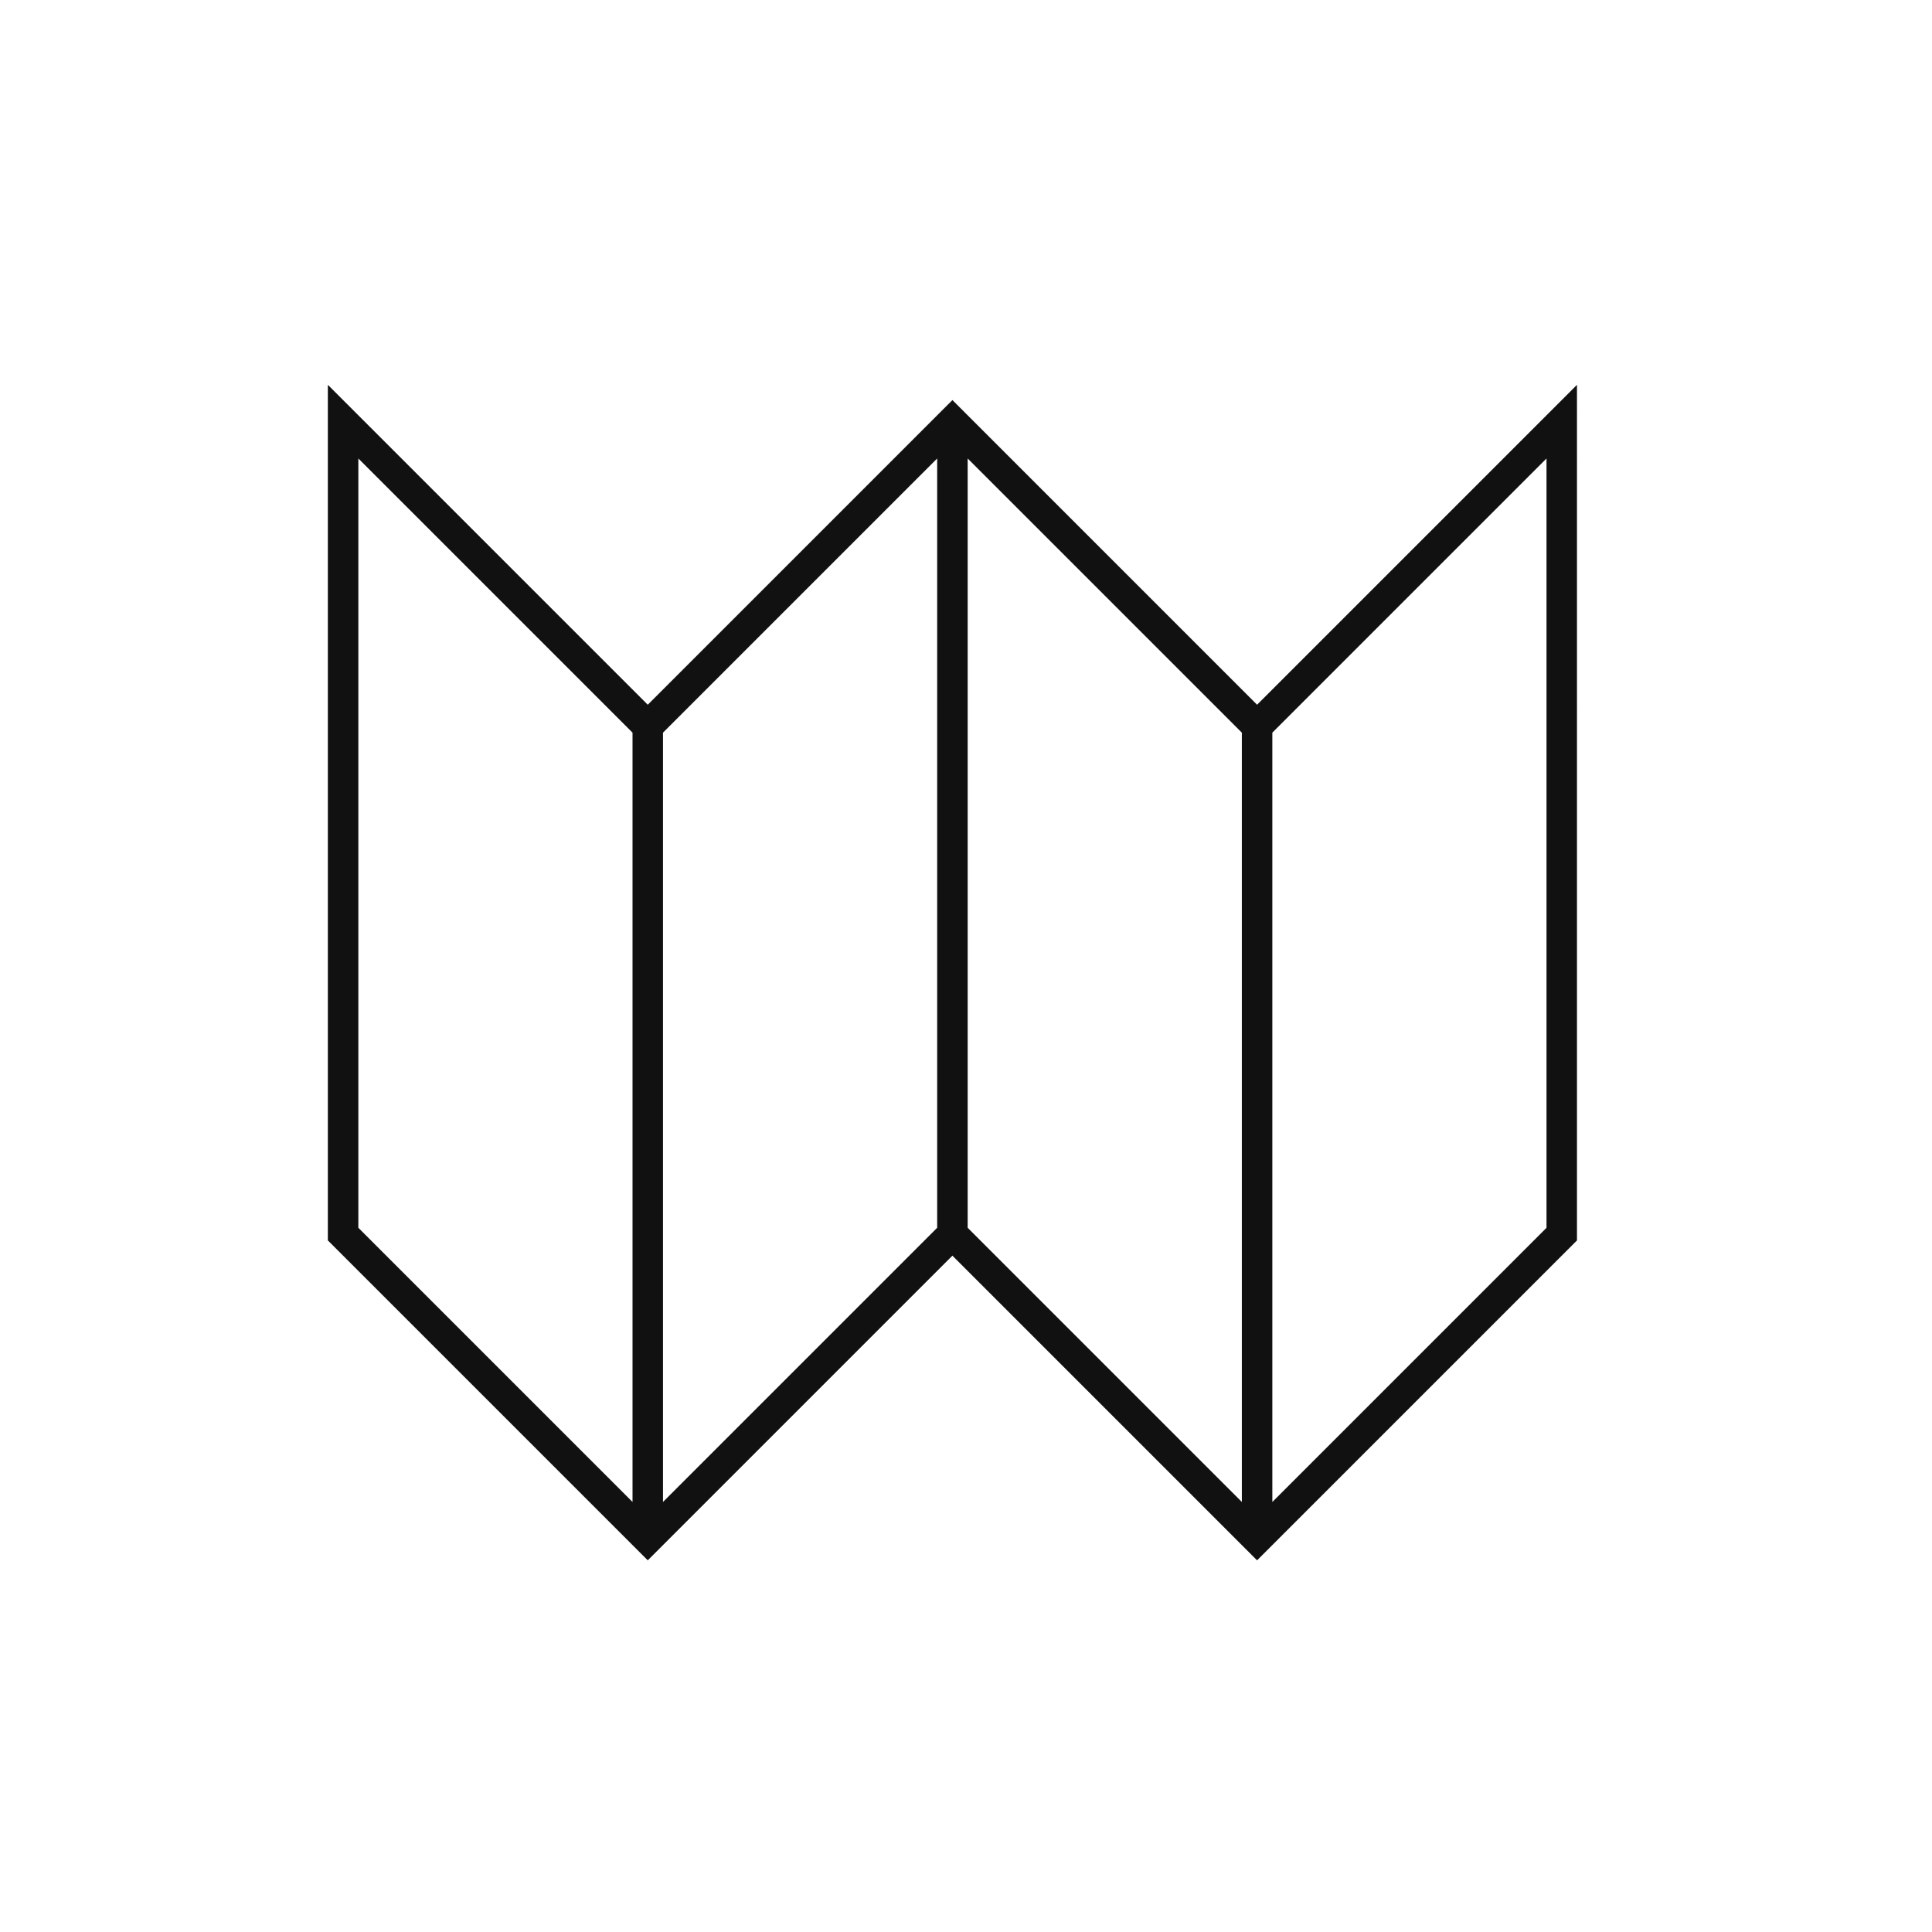 <?xml version="1.0" encoding="UTF-8"?>
<svg id="Layer_1" data-name="Layer 1" xmlns="http://www.w3.org/2000/svg" viewBox="0 0 1250 1250">
  <defs>
    <style>
      .cls-1 {
        fill: #111;
      }
    </style>
  </defs>
  <path class="cls-1" d="M1000.59,794.38l-177.39,177.39v-497.74l177.39-177.39v497.74ZM803.47,971.77l-177.39-177.39v-497.74l177.39,177.39v497.74ZM606.35,794.38l-177.39,177.39v-497.74l177.39-177.39v497.74ZM409.24,971.77l-177.39-177.39v-497.74l177.39,177.39v497.74ZM813.33,455.96l-197.11-197.11-9.87,9.85-187.25,187.26-206.98-206.98v553.57l206.98,206.97,9.85-9.85,187.26-187.26,197.11,197.11,9.87-9.85,197.11-197.11V248.98l-206.98,206.98Z"/>
</svg>